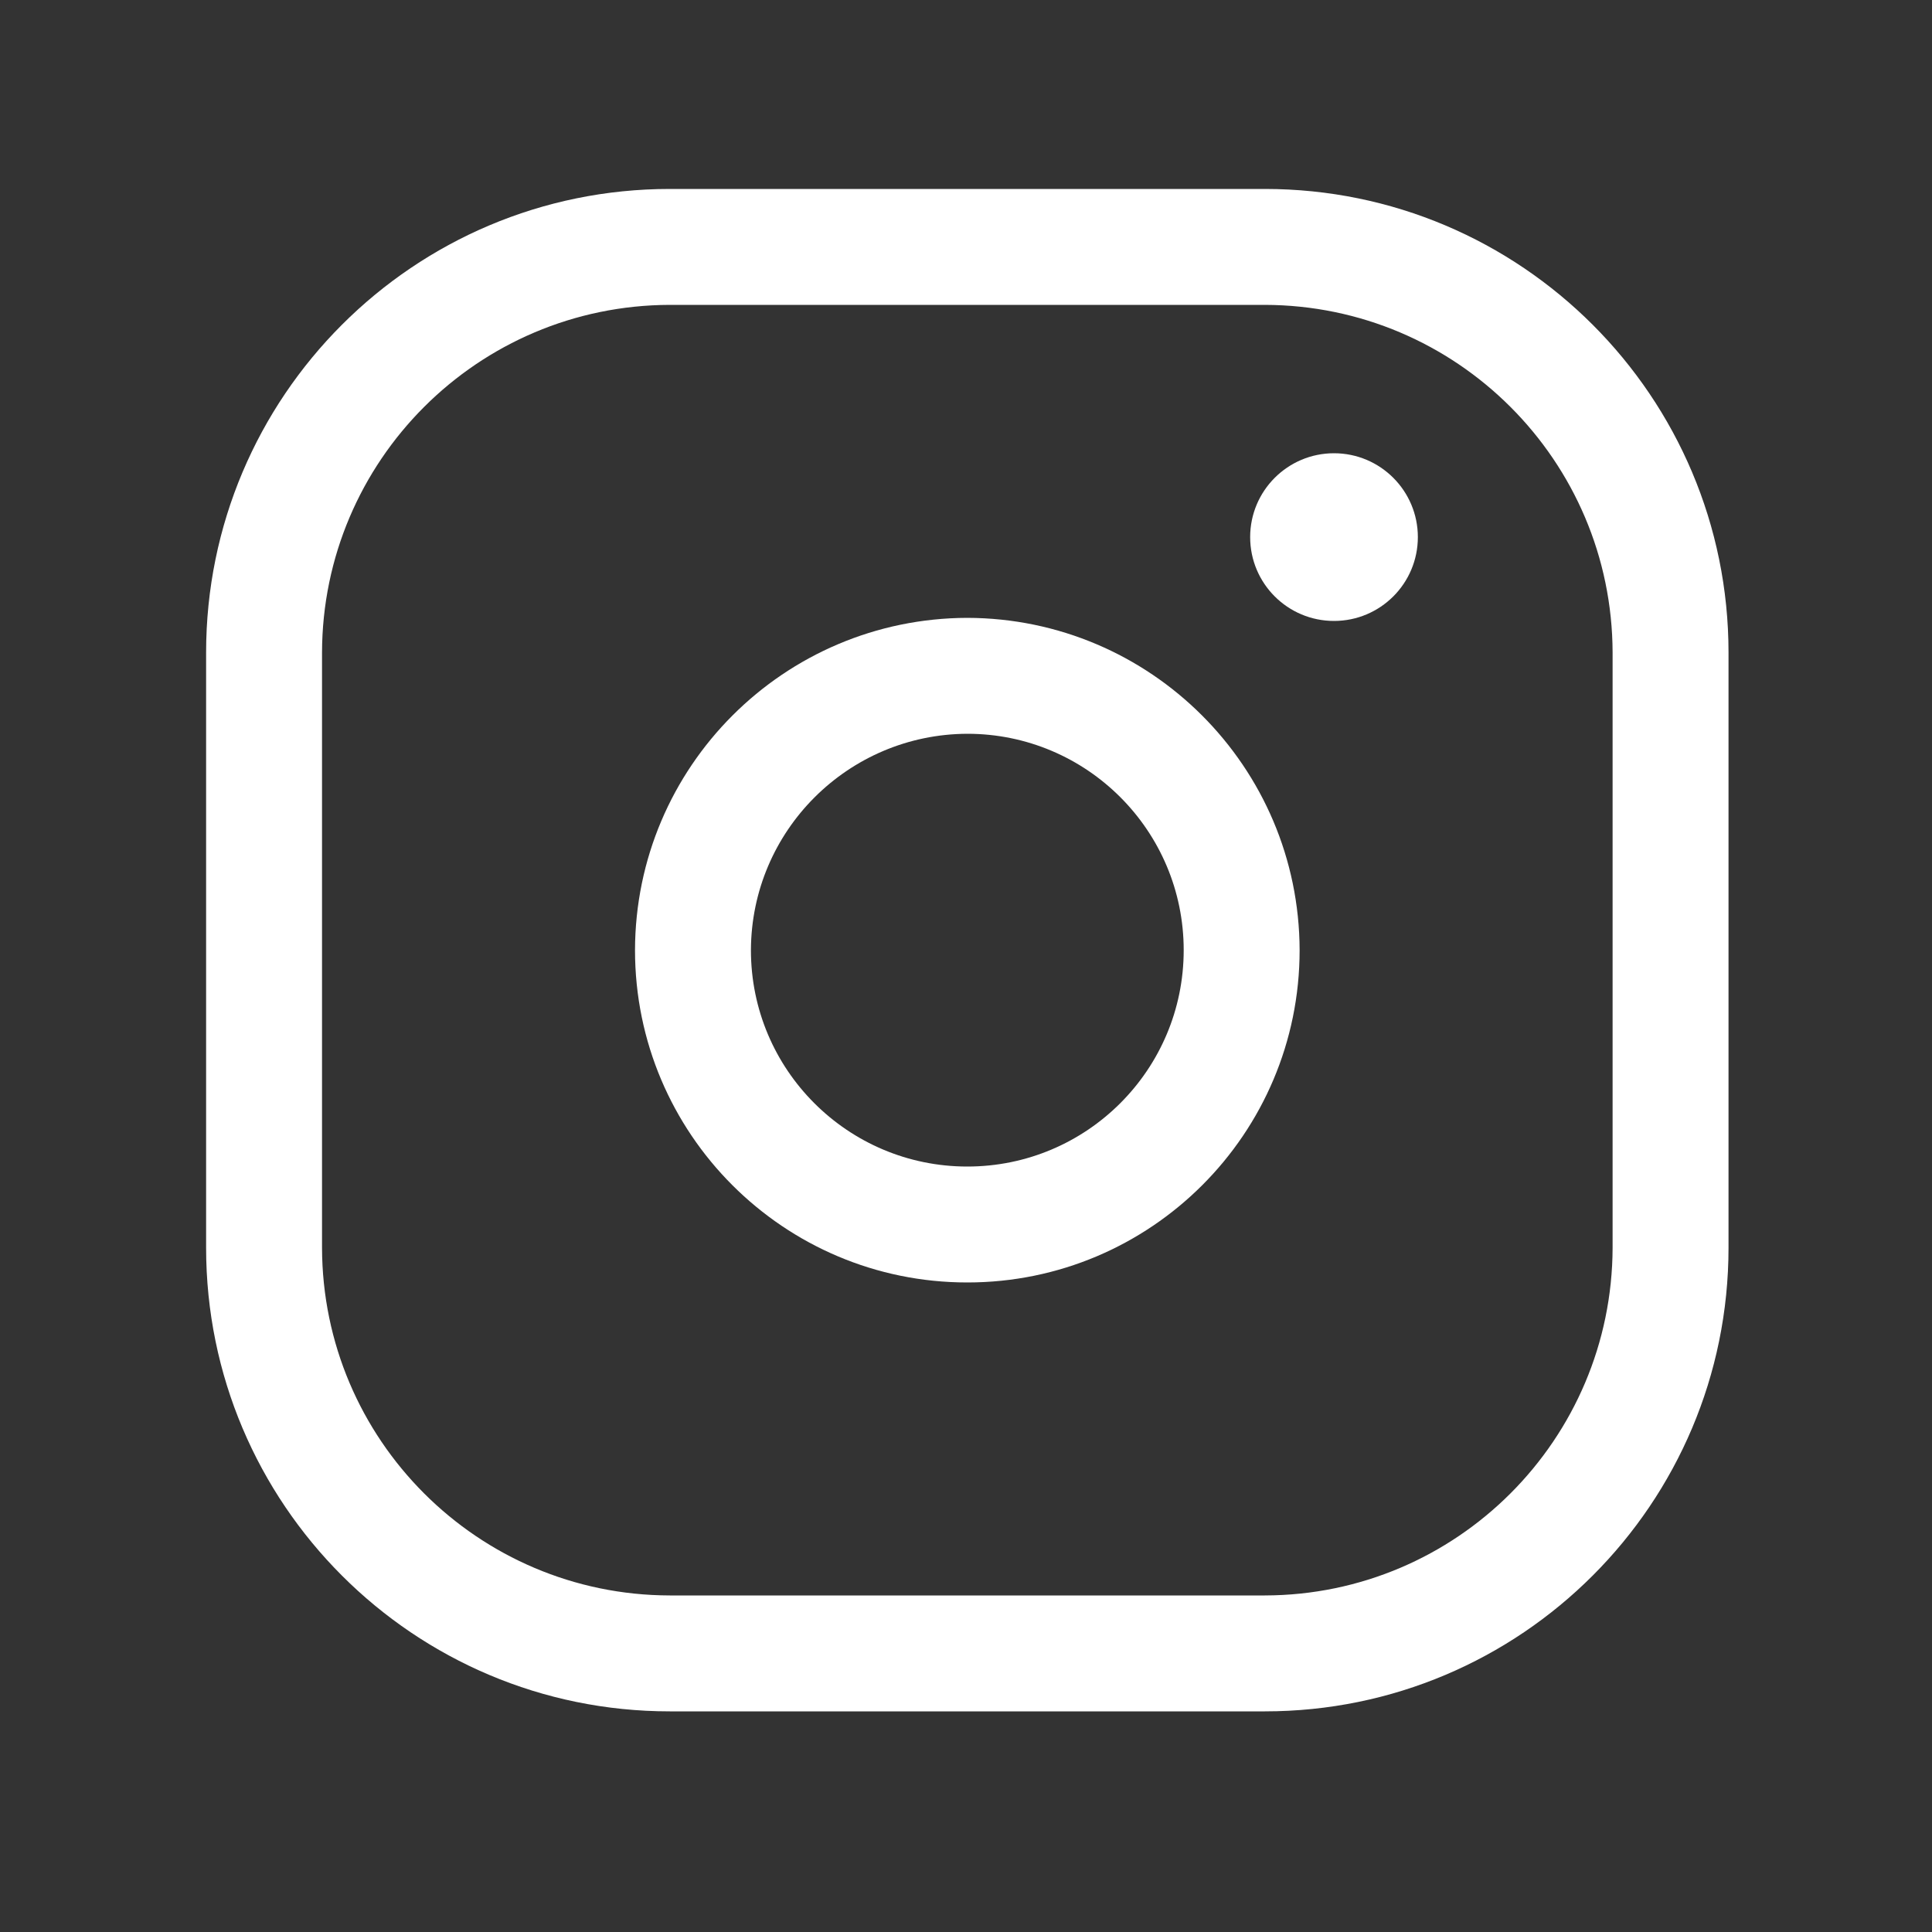 <svg width="25" height="25" viewBox="0 0 25 25" fill="none" xmlns="http://www.w3.org/2000/svg">
<rect x="0" y="0" width="25" height="25" fill="#333333" stroke="none"/>
<path fill-rule="evenodd" clip-rule="evenodd" d="M8.667 2.445H16.367C19.681 2.445 22.367 5.132 22.367 8.445V16.145C22.367 19.459 19.681 22.145 16.367 22.145H8.667C5.353 22.145 2.667 19.459 2.667 16.145V8.445C2.667 5.132 5.353 2.445 8.667 2.445ZM20.867 8.445C20.861 5.962 18.85 3.951 16.367 3.945H8.667C6.184 3.951 4.172 5.962 4.167 8.445V16.145C4.172 18.628 6.184 20.64 8.667 20.645H16.367C18.85 20.64 20.861 18.628 20.867 16.145V8.445Z" fill="white"/>
<path fill-rule="evenodd" clip-rule="evenodd" d="M8.217 12.295C8.222 9.923 10.144 8.001 12.517 7.995C14.889 8.001 16.811 9.923 16.817 12.295C16.817 14.67 14.892 16.595 12.517 16.595C10.142 16.595 8.217 14.67 8.217 12.295ZM15.317 12.295C15.317 10.749 14.063 9.495 12.517 9.495C10.973 9.501 9.722 10.751 9.717 12.295C9.717 13.842 10.971 15.095 12.517 15.095C14.063 15.095 15.317 13.842 15.317 12.295Z" fill="white"/>
<path d="M16.177 6.95C16.177 6.351 16.663 5.865 17.262 5.865C17.861 5.865 18.347 6.351 18.347 6.95C18.347 7.55 17.861 8.035 17.262 8.035C16.663 8.035 16.177 7.55 16.177 6.95Z" fill="white"/>
</svg>
